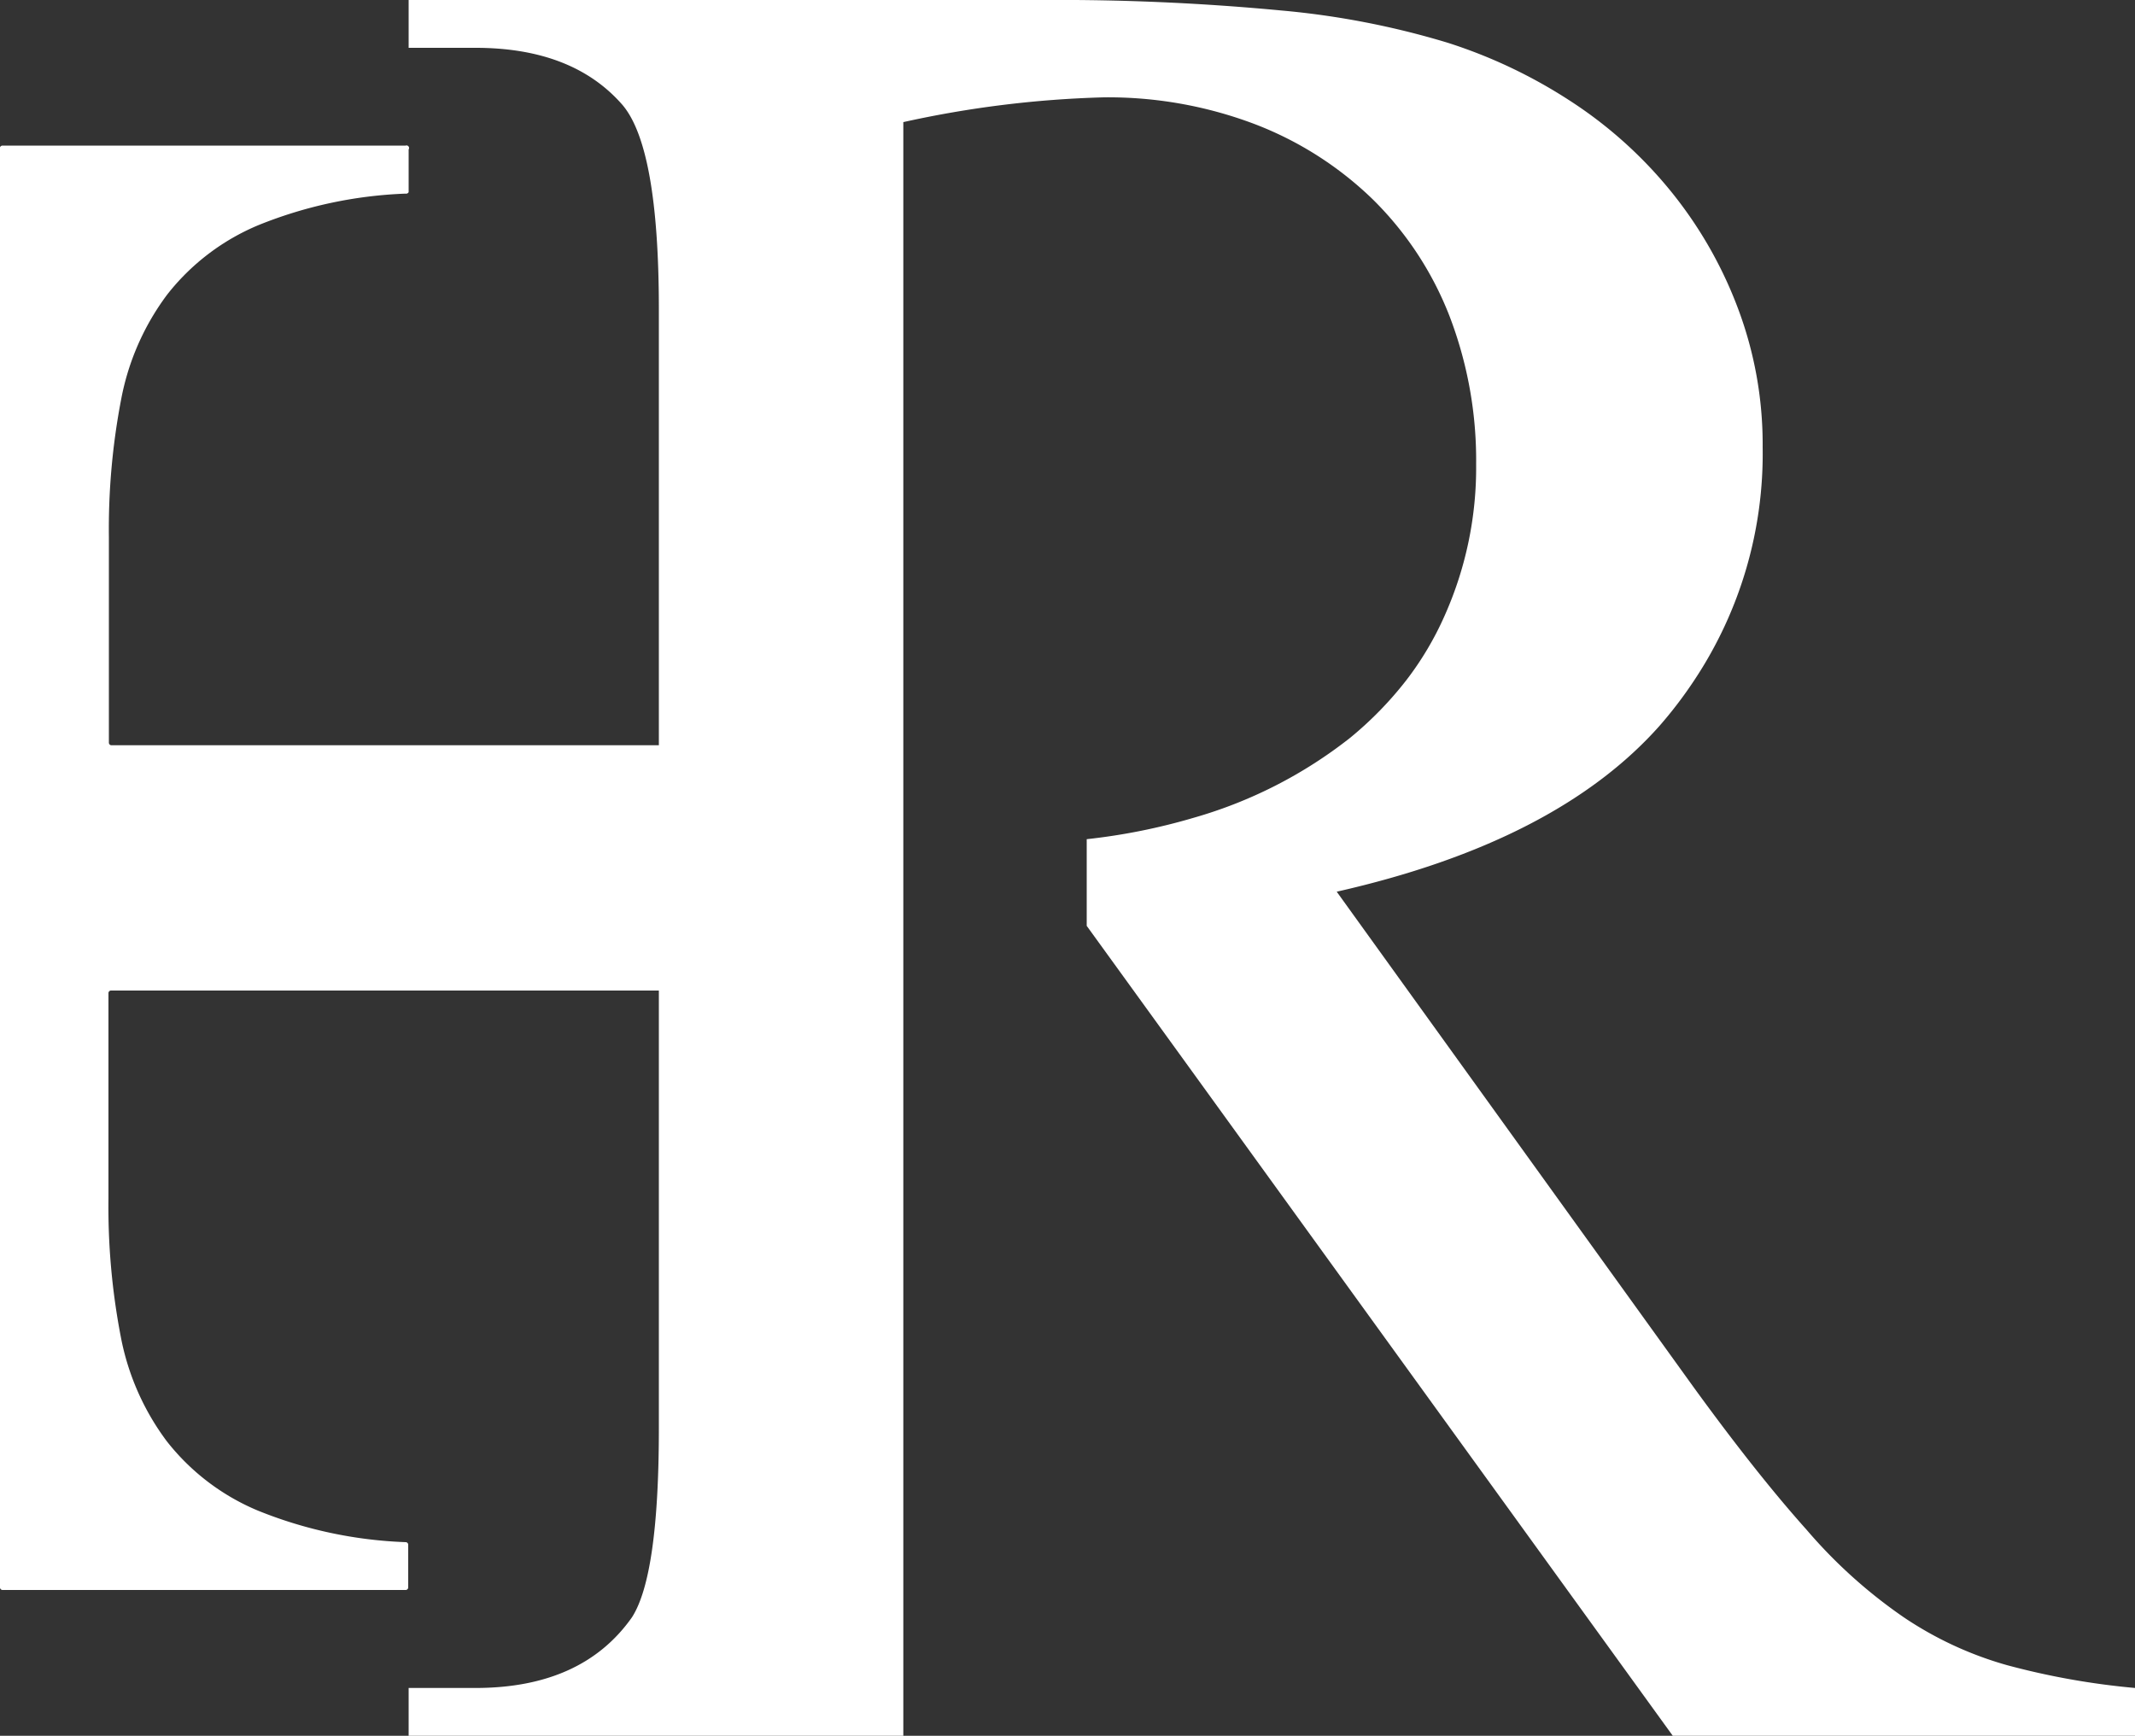 <?xml version="1.0" encoding="UTF-8"?> <svg xmlns="http://www.w3.org/2000/svg" id="Layer_1" data-name="Layer 1" viewBox="0 0 100 81.31"><rect x="0" y="0" width="100" height="81.31" fill="#333333" stroke="none"/><defs><style>.cls-1{fill:#fff;}</style></defs><path class="cls-1" d="M5.22,34.91a.12.12,0,0,1-.12-.12V25.16a32.15,32.15,0,0,1,.58-6.48A11.85,11.85,0,0,1,7.83,13.8a10.61,10.61,0,0,1,4.29-3.26A20.36,20.36,0,0,1,19,9.07.13.13,0,0,0,19.14,9V7A.12.12,0,0,0,19,6.82H.12A.13.13,0,0,0,0,7V74.36a.12.12,0,0,0,.12.12H19a.12.12,0,0,0,.12-.12v-2a.12.12,0,0,0-.11-.12,20.36,20.36,0,0,1-6.91-1.47,10.61,10.61,0,0,1-4.29-3.26,11.85,11.85,0,0,1-2.15-4.88,32.15,32.15,0,0,1-.58-6.48V46.52a.12.12,0,0,1,.12-.12H32.86V34.91Z"></path><path class="cls-1" d="M94,78a16.81,16.81,0,0,1-4.83-2.24,23.51,23.51,0,0,1-4.56-4.11Q82.29,69.06,79.34,65L63.69,43.27l-1.08-1.5Q72.9,39.44,77.73,34a20,20,0,0,0,1.65-2.17,19.16,19.16,0,0,0,3.18-10.89,18.06,18.06,0,0,0-1.17-6.53,19.64,19.64,0,0,0-3.17-5.5,20.26,20.26,0,0,0-4.7-4.2A23.67,23.67,0,0,0,67.8,2,38.77,38.77,0,0,0,60,.49,110.75,110.75,0,0,0,48.75,0H19.14V2.24h3.13q4.56,0,6.89,2.68,1.69,2,1.7,9.48V66.91q0,6.89-1.26,8.85-2.33,3.31-7.33,3.31H19.14v2.24H42.31V5.72A49.4,49.4,0,0,1,51.7,4.56a19.39,19.39,0,0,1,7.06,1.25,16.29,16.29,0,0,1,5.55,3.54,15.62,15.62,0,0,1,3.58,5.45,18.86,18.86,0,0,1,1.25,6.94,17,17,0,0,1-1.48,7.11,14.71,14.71,0,0,1-1.78,3,16.87,16.87,0,0,1-2.64,2.71,21.25,21.25,0,0,1-7.34,3.75,28.6,28.6,0,0,1-5,1v4.06l4.56,6.3L78.35,81.31H100V79.07A35.12,35.12,0,0,1,94,78Z"></path></svg> 
